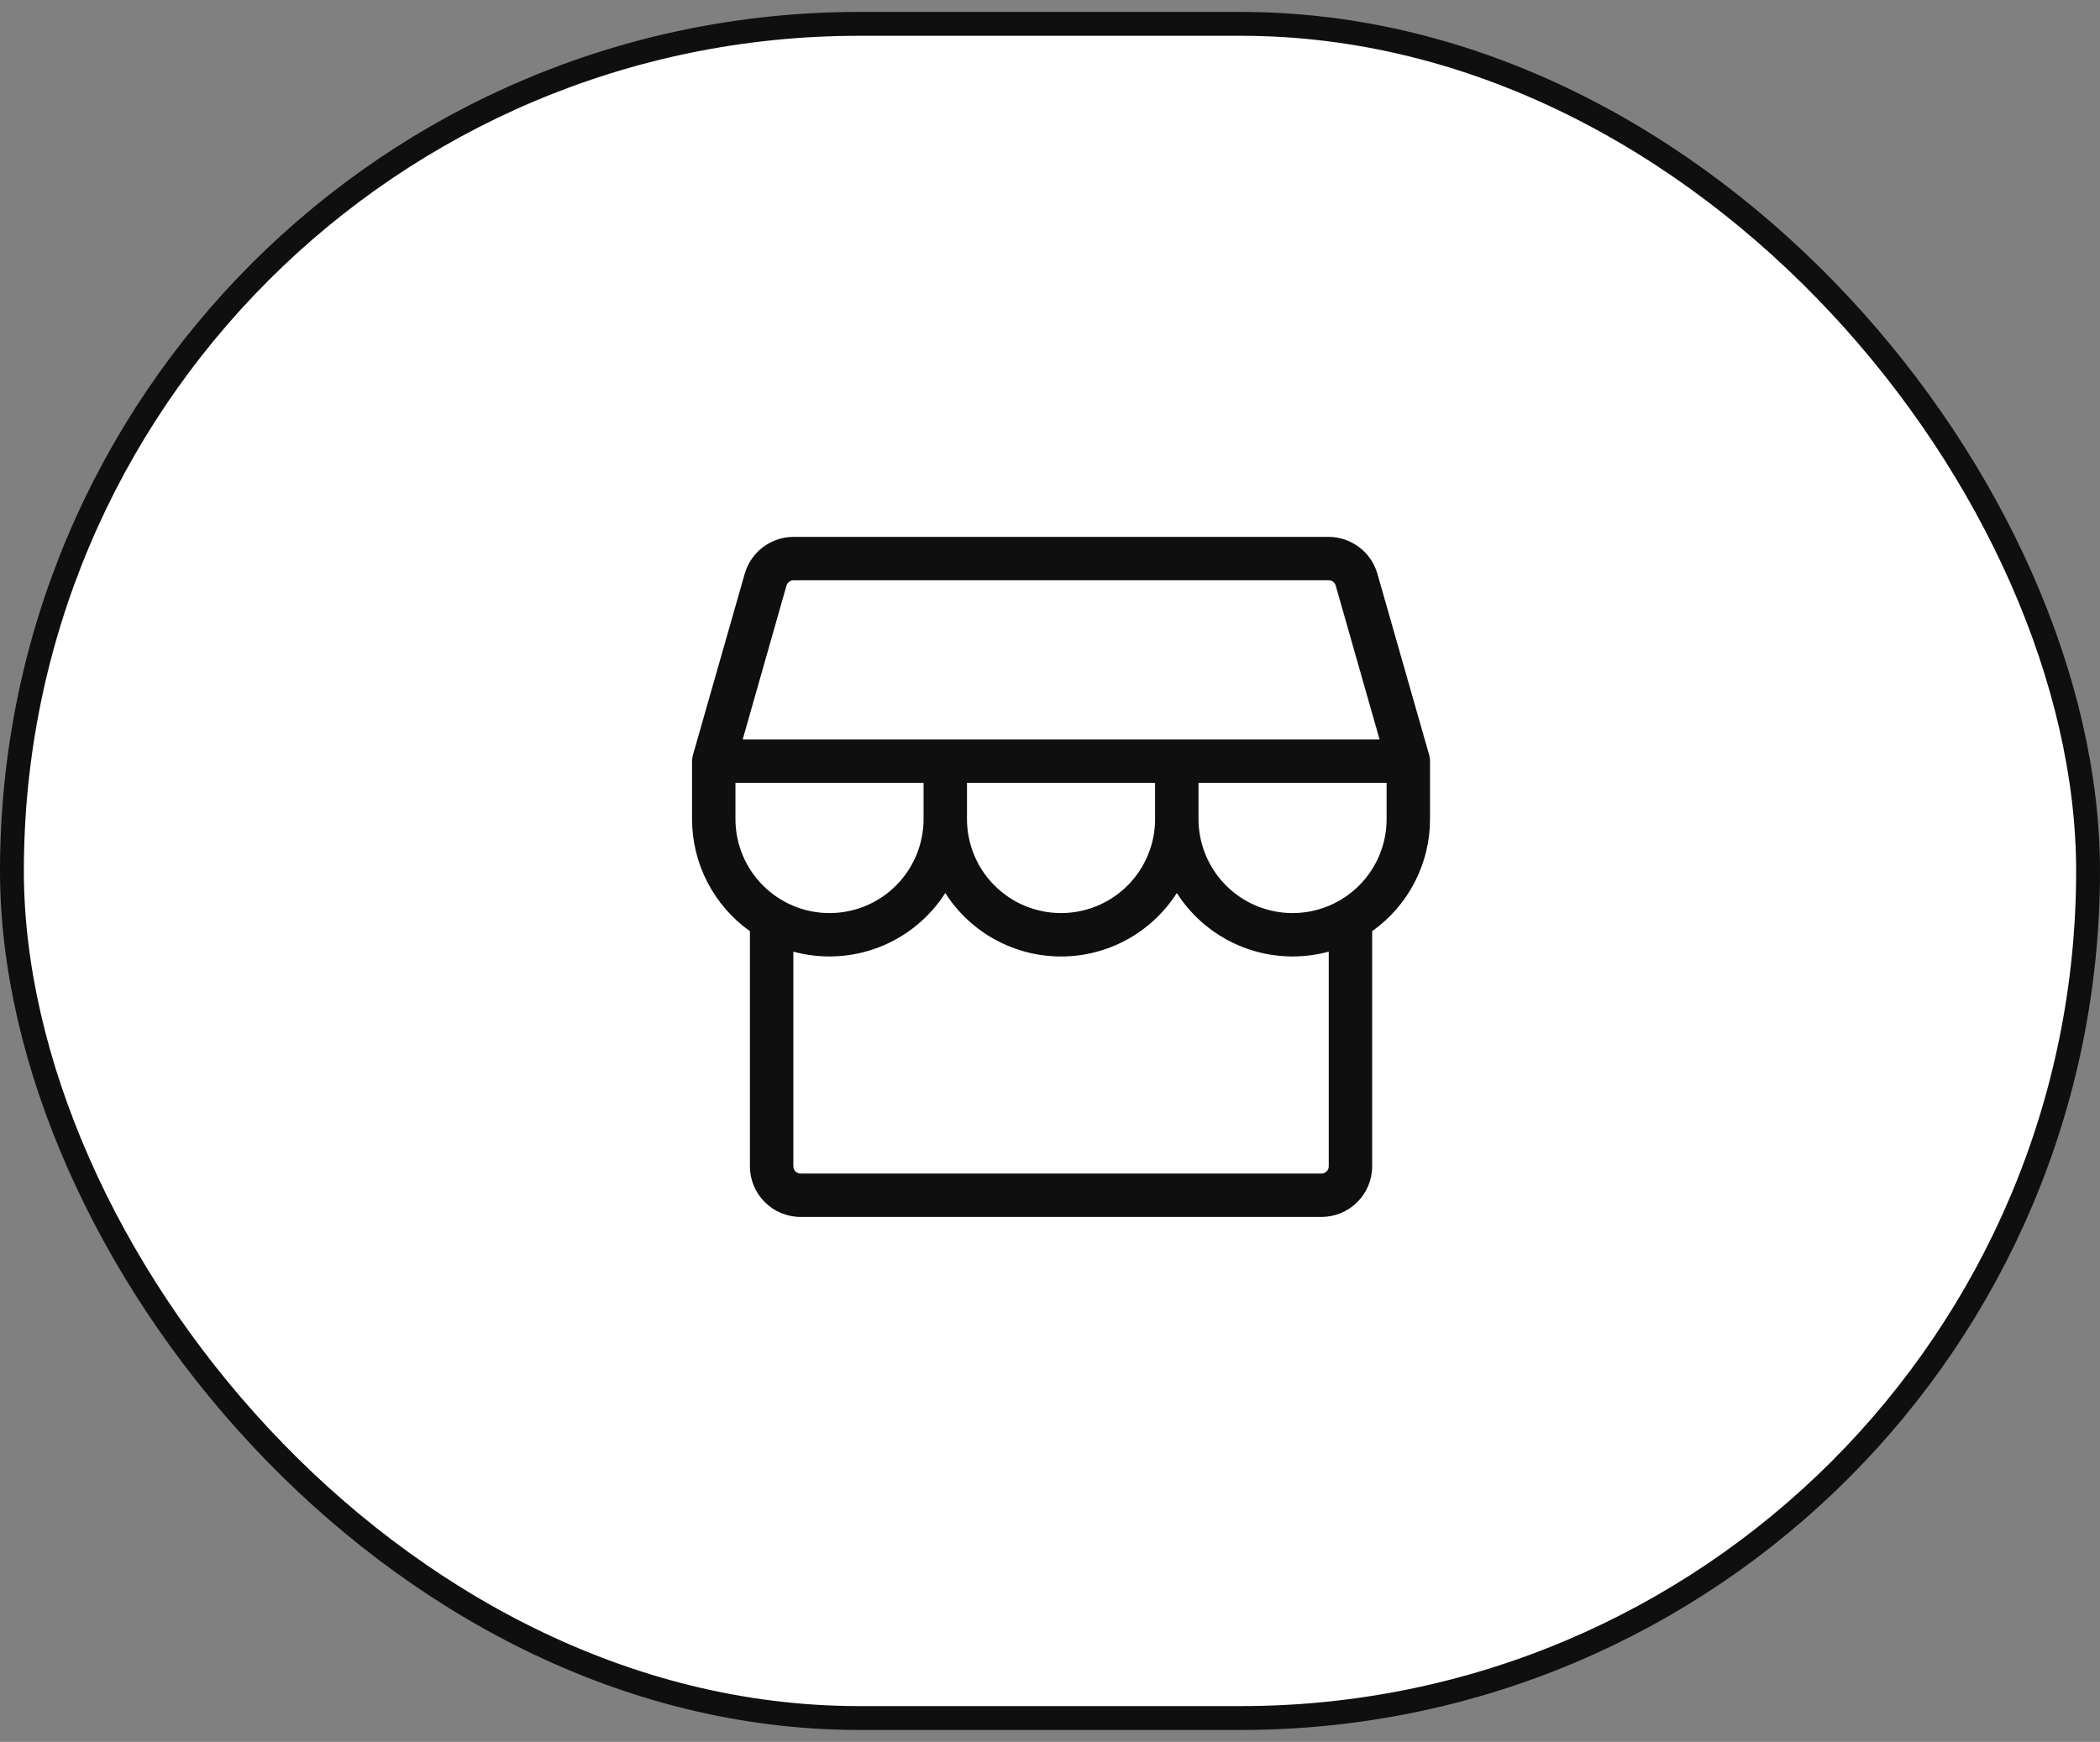 <svg width="88" height="73" viewBox="0 0 88 73" fill="none" xmlns="http://www.w3.org/2000/svg">
<rect x="0" y="0" width="88" height="73" fill="#808080" stroke="none"/>
<rect x="0.5" y="1" width="87" height="71" rx="35.5" fill="white"/>
<rect x="0.5" y="1" width="87" height="71" rx="35.5" stroke="#0F0F0F"/>
<path d="M59.925 31.899C59.926 31.814 59.914 31.73 59.892 31.649L57.718 24.039C57.59 23.597 57.322 23.208 56.955 22.931C56.588 22.654 56.141 22.502 55.681 22.5H33.245C32.785 22.503 32.338 22.654 31.971 22.931C31.604 23.209 31.337 23.597 31.209 24.039L29.035 31.649C29.012 31.73 29 31.814 29 31.899V34.325C29 35.245 29.22 36.151 29.642 36.969C30.064 37.787 30.675 38.491 31.425 39.024V48.878C31.425 49.441 31.649 49.98 32.047 50.378C32.445 50.776 32.985 51 33.548 51H55.378C55.941 51 56.48 50.776 56.878 50.378C57.276 49.98 57.5 49.441 57.5 48.878V39.024C58.25 38.491 58.862 37.787 59.284 36.969C59.706 36.151 59.926 35.245 59.925 34.325V31.899ZM32.958 24.539C32.976 24.476 33.014 24.421 33.065 24.382C33.117 24.342 33.18 24.32 33.245 24.319H55.681C55.747 24.319 55.811 24.341 55.863 24.38C55.916 24.42 55.954 24.476 55.972 24.539L57.811 30.989H31.122L32.958 24.539ZM40.521 32.809H48.404V34.325C48.404 35.37 47.989 36.372 47.25 37.111C46.511 37.851 45.508 38.266 44.463 38.266C43.417 38.266 42.415 37.851 41.676 37.111C40.937 36.372 40.521 35.37 40.521 34.325V32.809ZM30.819 32.809H38.702V34.325C38.702 35.37 38.287 36.372 37.548 37.111C36.809 37.851 35.806 38.266 34.761 38.266C33.715 38.266 32.713 37.851 31.974 37.111C31.234 36.372 30.819 35.37 30.819 34.325V32.809ZM55.681 48.878C55.681 48.958 55.649 49.035 55.592 49.092C55.535 49.149 55.458 49.181 55.378 49.181H33.548C33.468 49.181 33.39 49.149 33.334 49.092C33.277 49.035 33.245 48.958 33.245 48.878V39.882C34.429 40.204 35.686 40.14 36.831 39.698C37.977 39.256 38.951 38.459 39.612 37.425C40.132 38.24 40.849 38.911 41.696 39.376C42.544 39.841 43.496 40.085 44.463 40.085C45.43 40.085 46.381 39.841 47.229 39.376C48.077 38.911 48.794 38.24 49.314 37.425C49.975 38.459 50.949 39.256 52.094 39.698C53.24 40.14 54.496 40.204 55.681 39.882V48.878ZM54.165 38.266C53.12 38.266 52.117 37.851 51.378 37.111C50.639 36.372 50.223 35.37 50.223 34.325V32.809H58.106V34.325C58.106 35.37 57.691 36.372 56.952 37.111C56.213 37.851 55.21 38.266 54.165 38.266Z" fill="#0F0F0F"/>
</svg>
